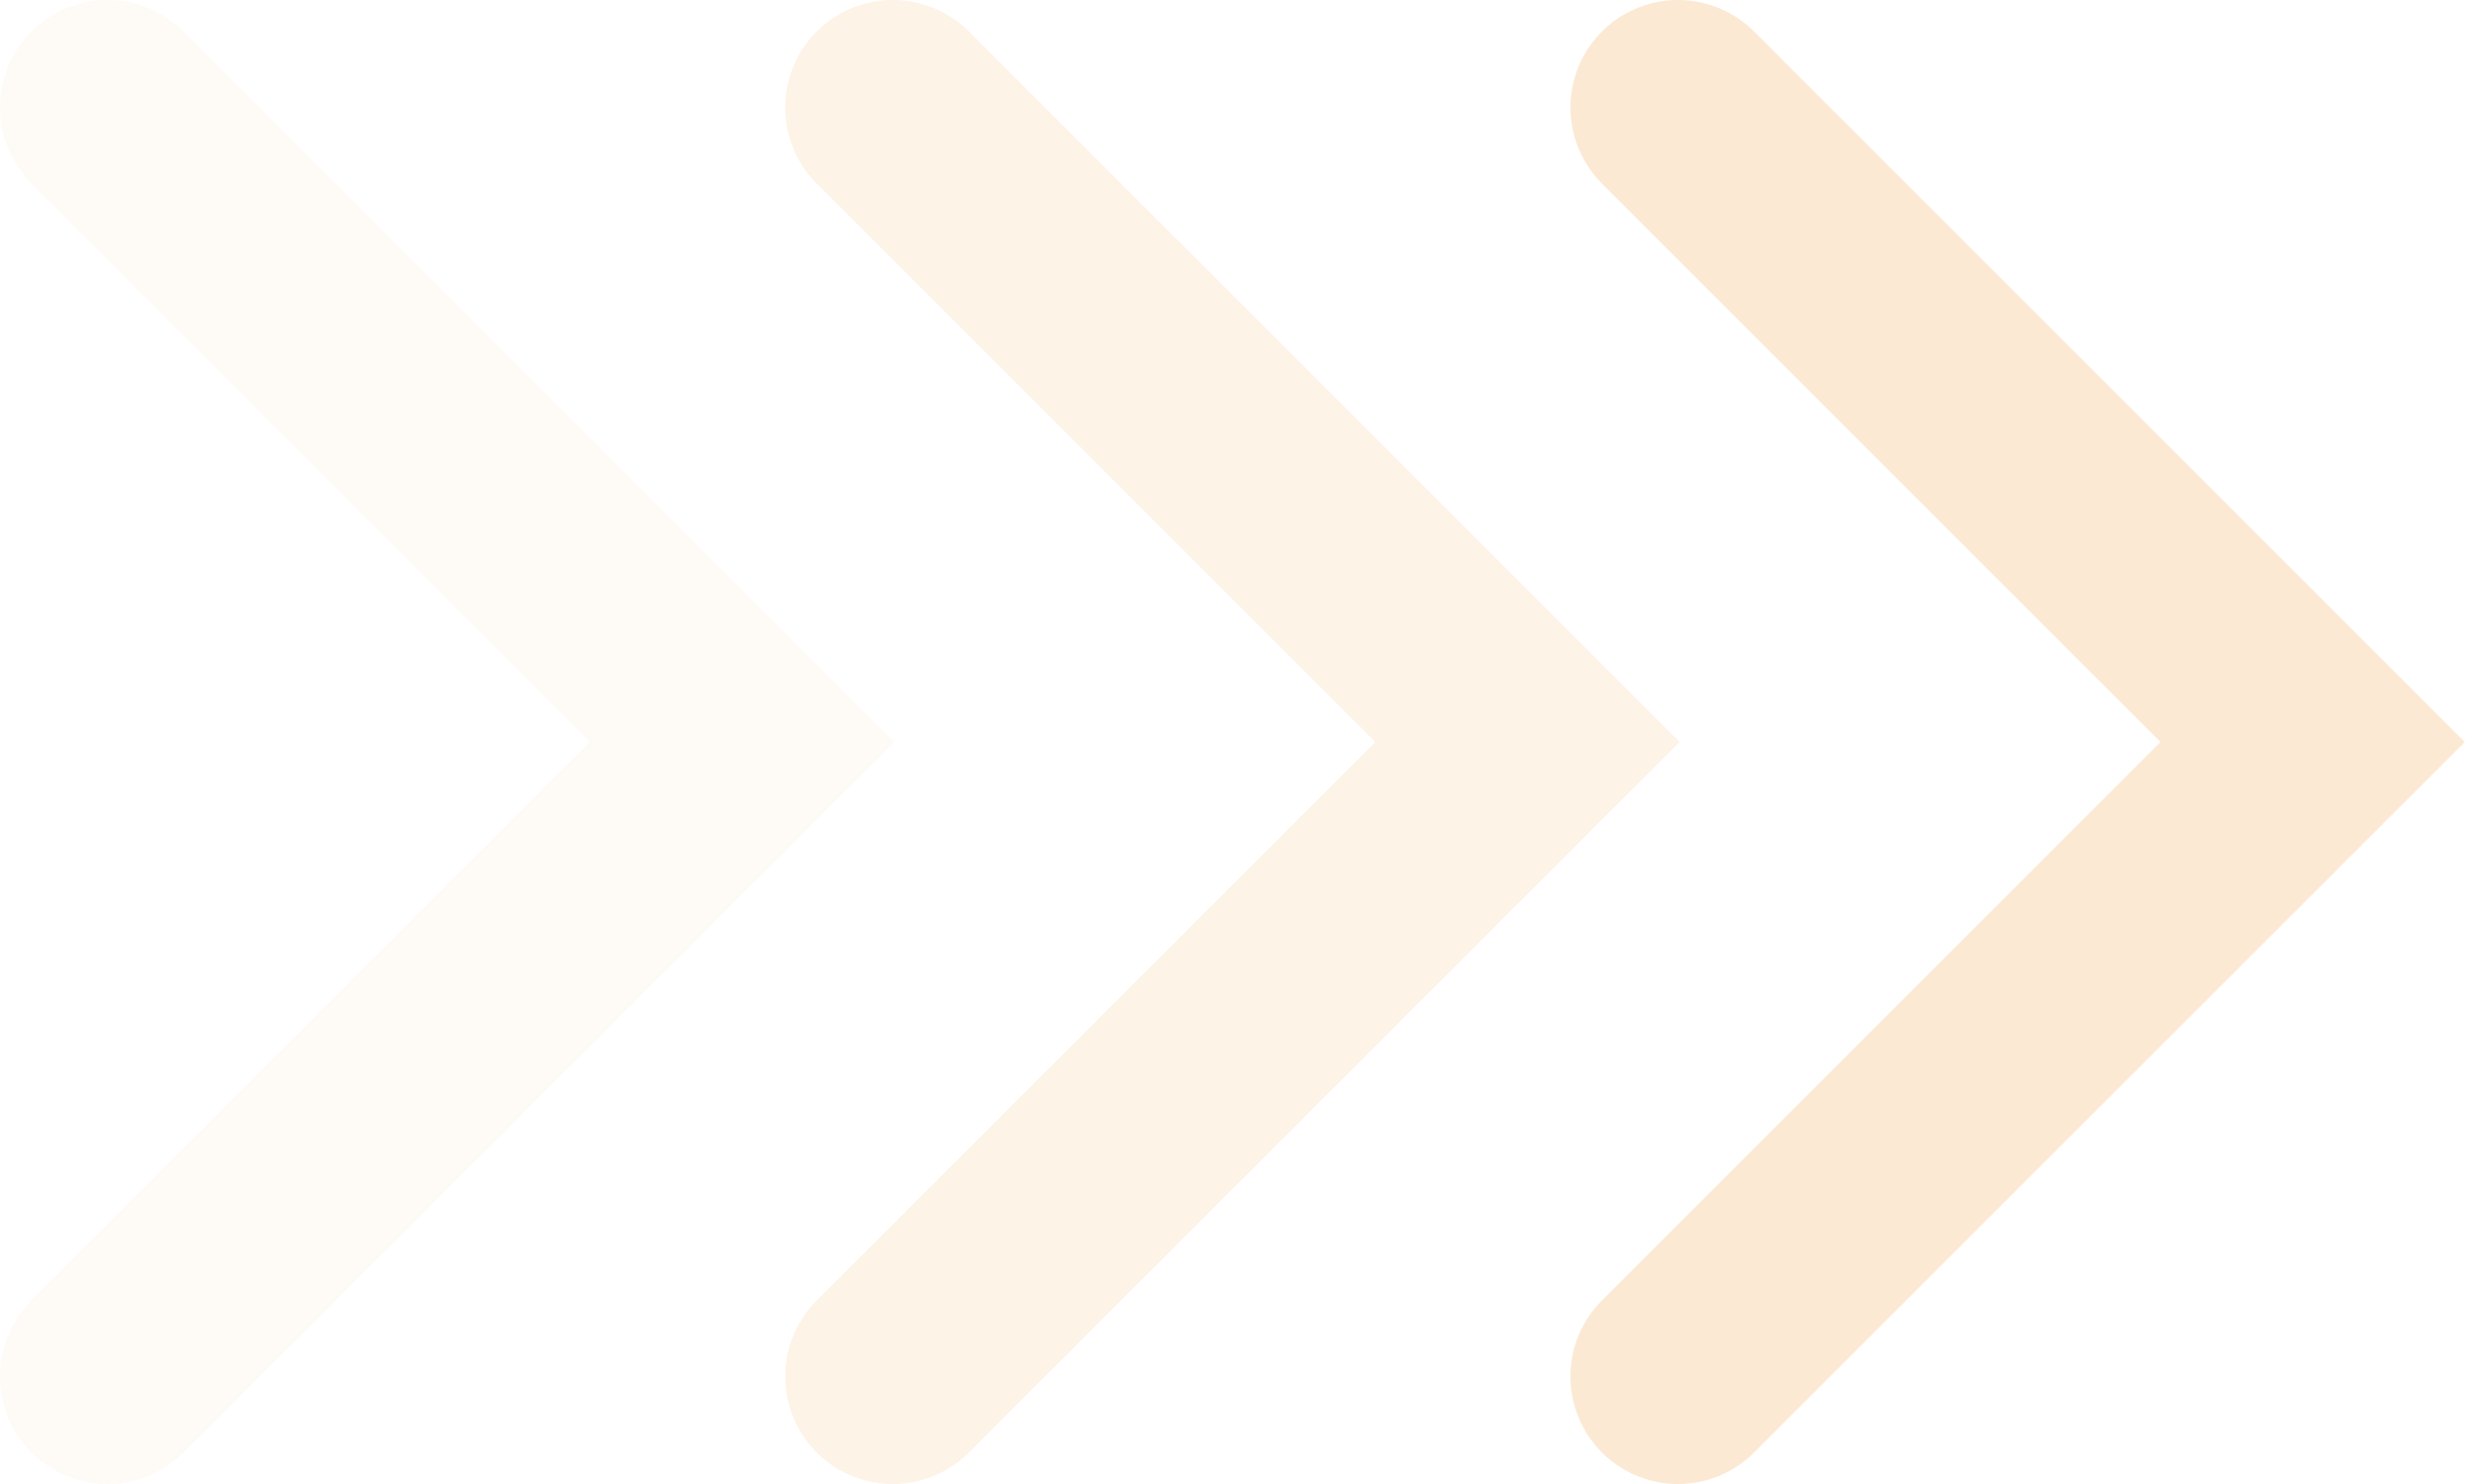 <svg width="230" height="138" viewBox="0 0 230 138" fill="none" xmlns="http://www.w3.org/2000/svg">
<g opacity="0.3">
<path opacity="0.7" d="M156 128L215 69L156 10" stroke="#ED962B" stroke-width="20" stroke-linecap="round"/>
<path opacity="0.4" d="M83 128L142 69L83 10" stroke="#ED962B" stroke-width="20" stroke-linecap="round"/>
<path opacity="0.15" d="M10 128L69 69L10 10" stroke="#ED962B" stroke-width="20" stroke-linecap="round"/>
</g>
</svg>
